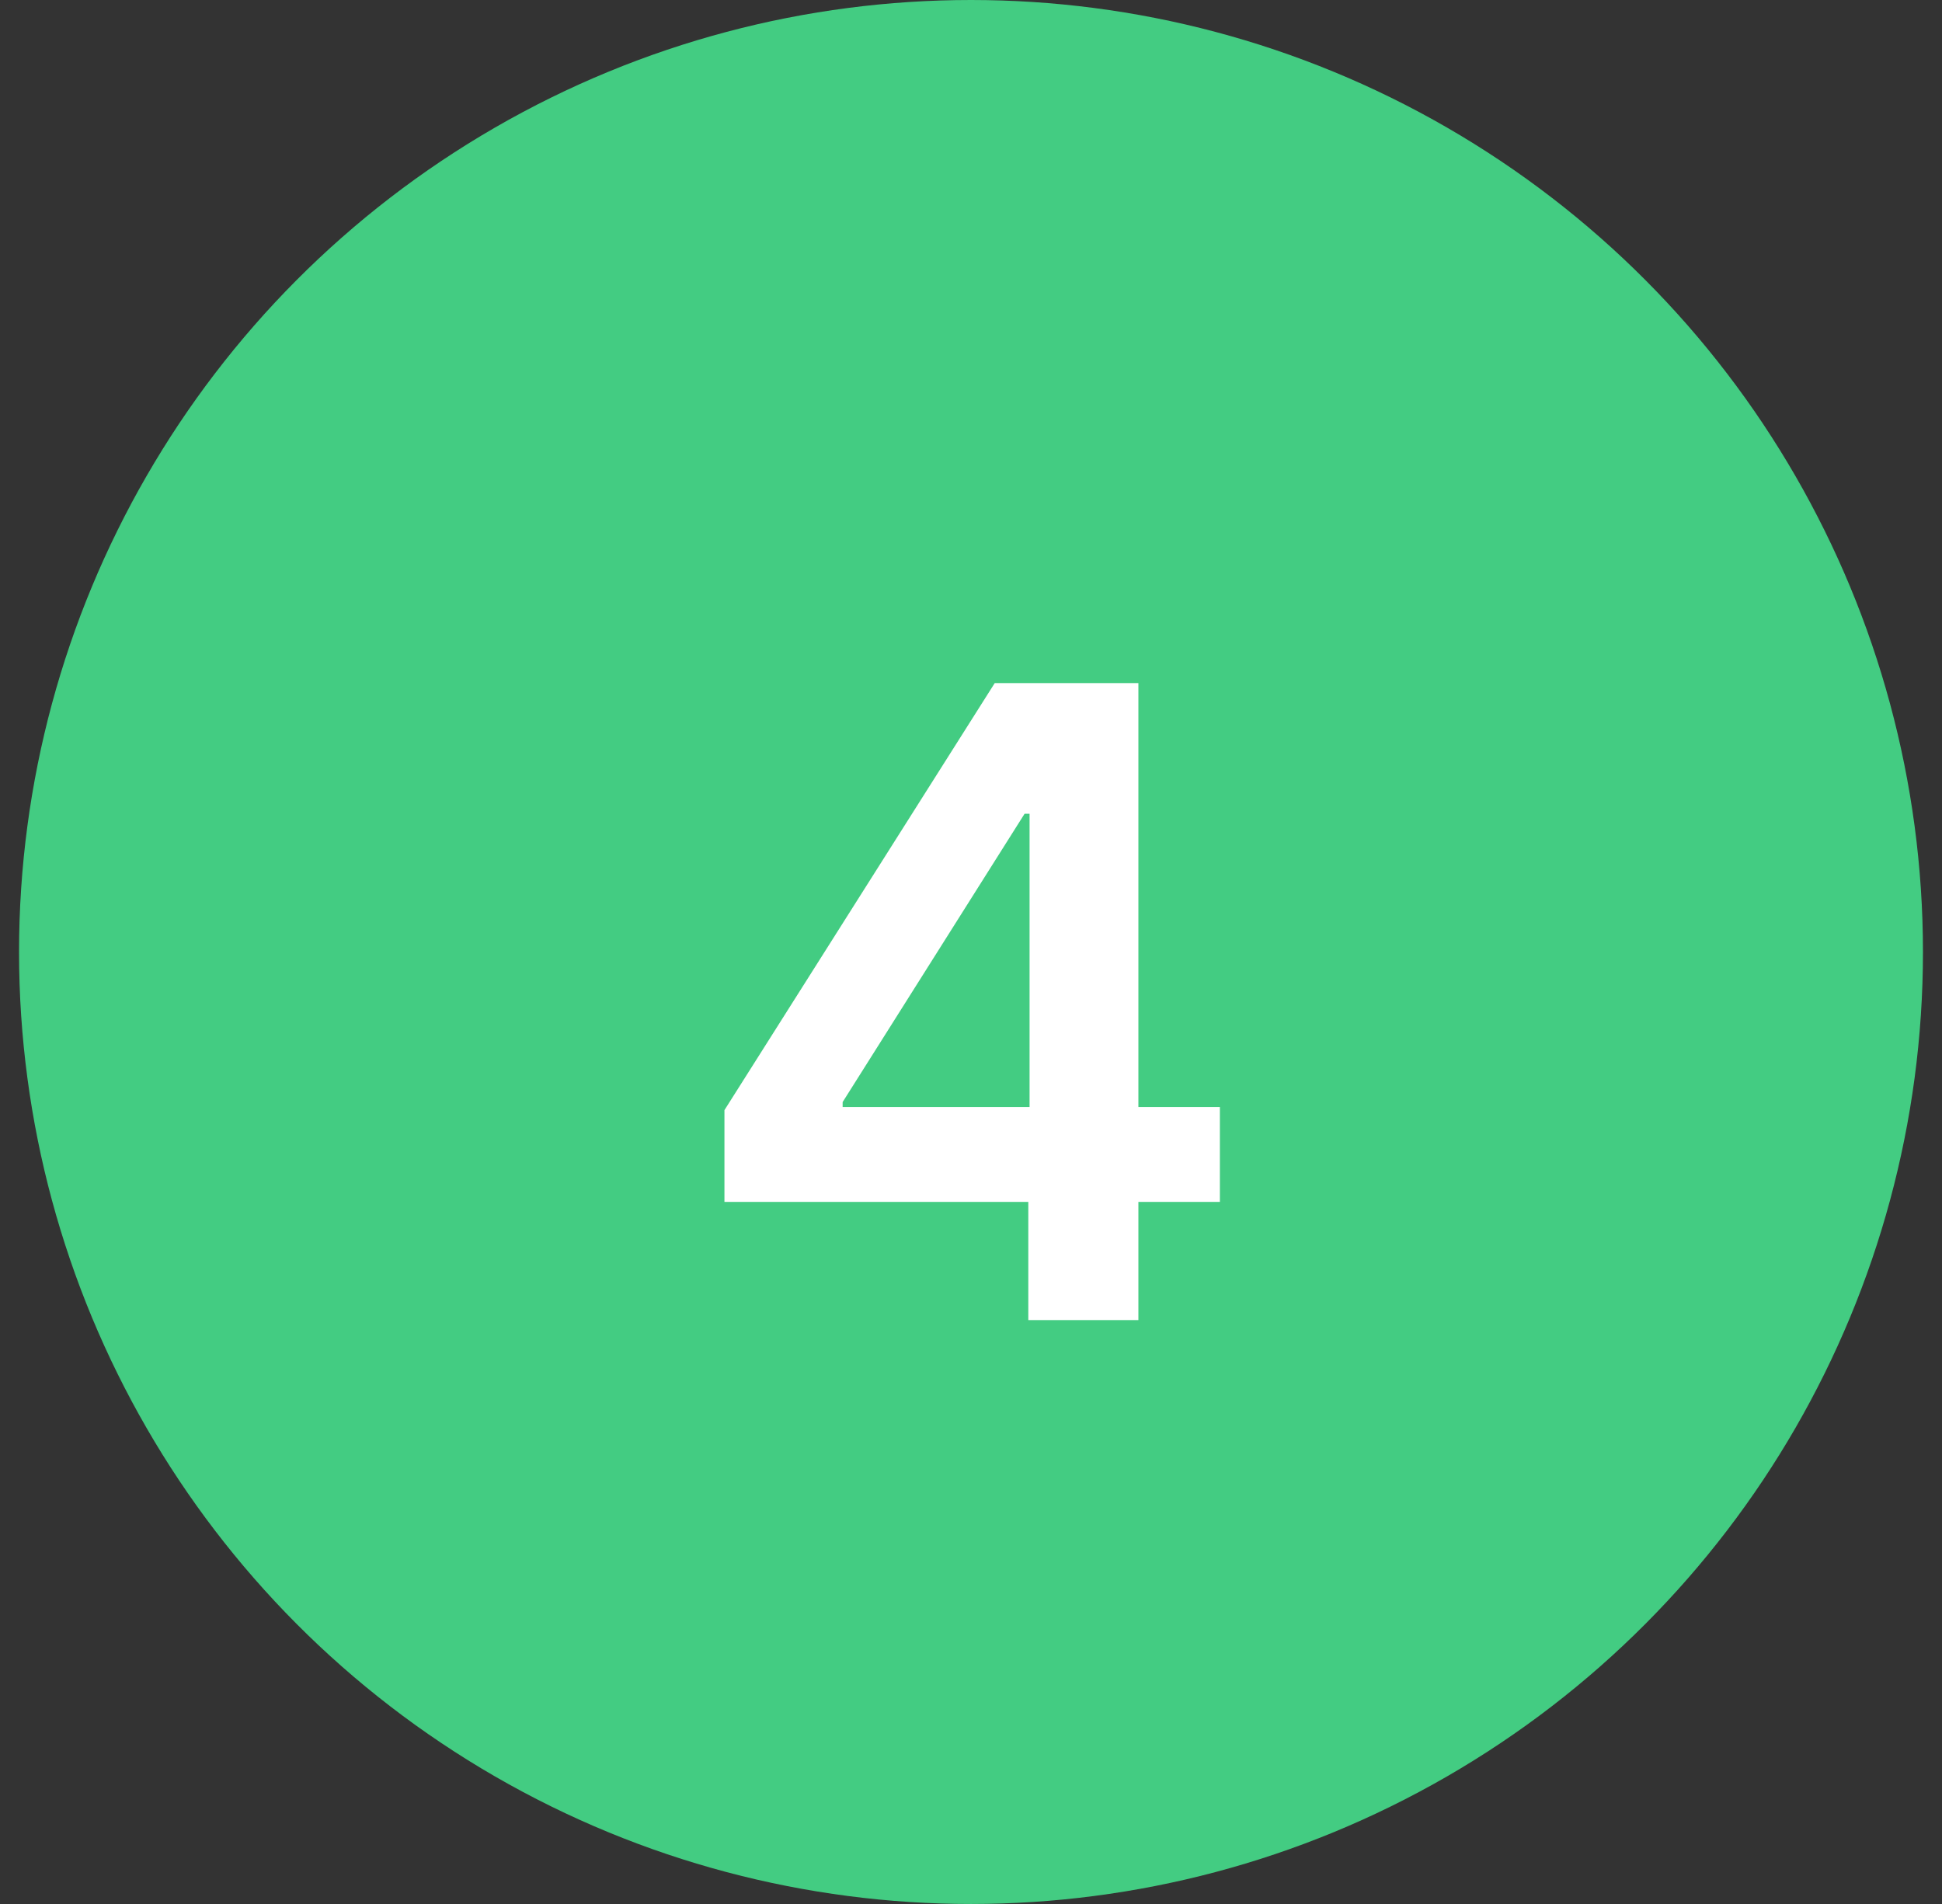 <svg width="51" height="50" viewBox="0 0 51 50" fill="none" xmlns="http://www.w3.org/2000/svg">
<rect x="0" y="0" width="51" height="50" fill="#333333" stroke="none"/>
<circle cx="25.5" cy="25" r="25" fill="#43CC82"/>
<path d="M19.025 31.563V29.153L26.123 17.939H28.132V21.37H26.907L22.129 28.941V29.072H32.036V31.563H19.025ZM27.005 34.666V30.828L27.038 29.75V17.939H29.896V34.666H27.005Z" fill="white"/>
</svg>

